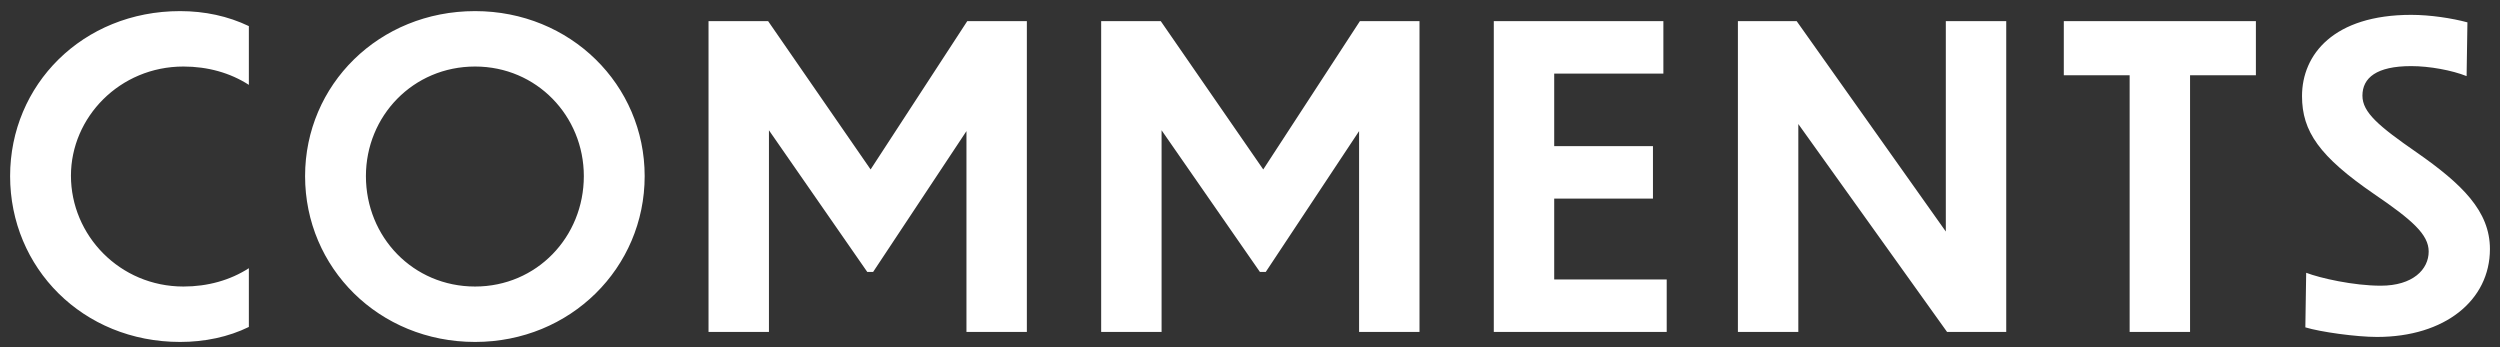 <svg width="180" height="25" viewBox="0 0 180 25" fill="none" xmlns="http://www.w3.org/2000/svg">
<rect x="0" y="0" width="180" height="25" fill="#333333" stroke="none"/>
<path d="M17.918 1.88V6.11C16.568 5.24 14.948 4.79 13.208 4.79C8.618 4.79 5.108 8.45 5.108 12.65C5.108 16.94 8.618 20.63 13.208 20.63C14.948 20.63 16.568 20.18 17.918 19.31V23.54C16.448 24.26 14.738 24.62 12.968 24.62C5.948 24.62 0.728 19.28 0.728 12.68C0.728 6.11 5.948 0.8 12.968 0.8C14.738 0.8 16.418 1.16 17.918 1.88ZM34.206 0.8C41.076 0.8 46.416 6.11 46.416 12.68C46.416 19.28 41.076 24.62 34.206 24.62C27.276 24.62 21.966 19.28 21.966 12.68C21.966 6.11 27.276 0.8 34.206 0.8ZM34.206 4.79C29.736 4.79 26.346 8.36 26.346 12.68C26.346 17.06 29.736 20.63 34.206 20.63C38.646 20.63 42.036 17.06 42.036 12.68C42.036 8.36 38.646 4.79 34.206 4.79ZM62.444 19.58L55.364 9.38V23.9H51.014V1.52H55.304L62.684 12.2L69.644 1.52H73.934V23.9H69.585V9.44L62.864 19.58H62.444ZM90.714 19.58L83.634 9.38V23.9H79.284V1.52H83.574L90.954 12.2L97.914 1.52H102.204V23.9H97.854V9.44L91.134 19.58H90.714ZM107.553 23.9V1.52H119.763V5.3H111.903V10.52H119.013V14.3H111.903V20.12H120.003V23.9H107.553ZM140.189 23.9L129.479 8.93V23.9H125.129V1.52H129.359L140.099 16.67V1.52H144.449V23.9H140.189ZM153.334 23.9V5.42H148.594V1.52H162.424V5.42H157.684V23.9H153.334ZM177.655 1.61L177.595 5.48C176.545 5.06 174.925 4.76 173.605 4.76C171.115 4.76 170.095 5.6 170.095 6.89C170.095 8.09 171.265 9.08 173.995 10.97C177.265 13.25 179.275 15.2 179.275 17.93C179.275 21.62 176.035 24.26 171.145 24.26C169.645 24.26 167.065 23.9 165.985 23.57L166.045 19.64C167.065 20.03 169.465 20.57 171.415 20.57C173.725 20.57 174.865 19.4 174.865 18.11C174.865 16.88 173.665 15.83 170.935 13.97C167.005 11.27 165.745 9.47 165.745 6.92C165.745 3.92 168.025 1.07 173.605 1.07C174.985 1.07 176.545 1.31 177.655 1.61Z" fill="white"/>
</svg>
